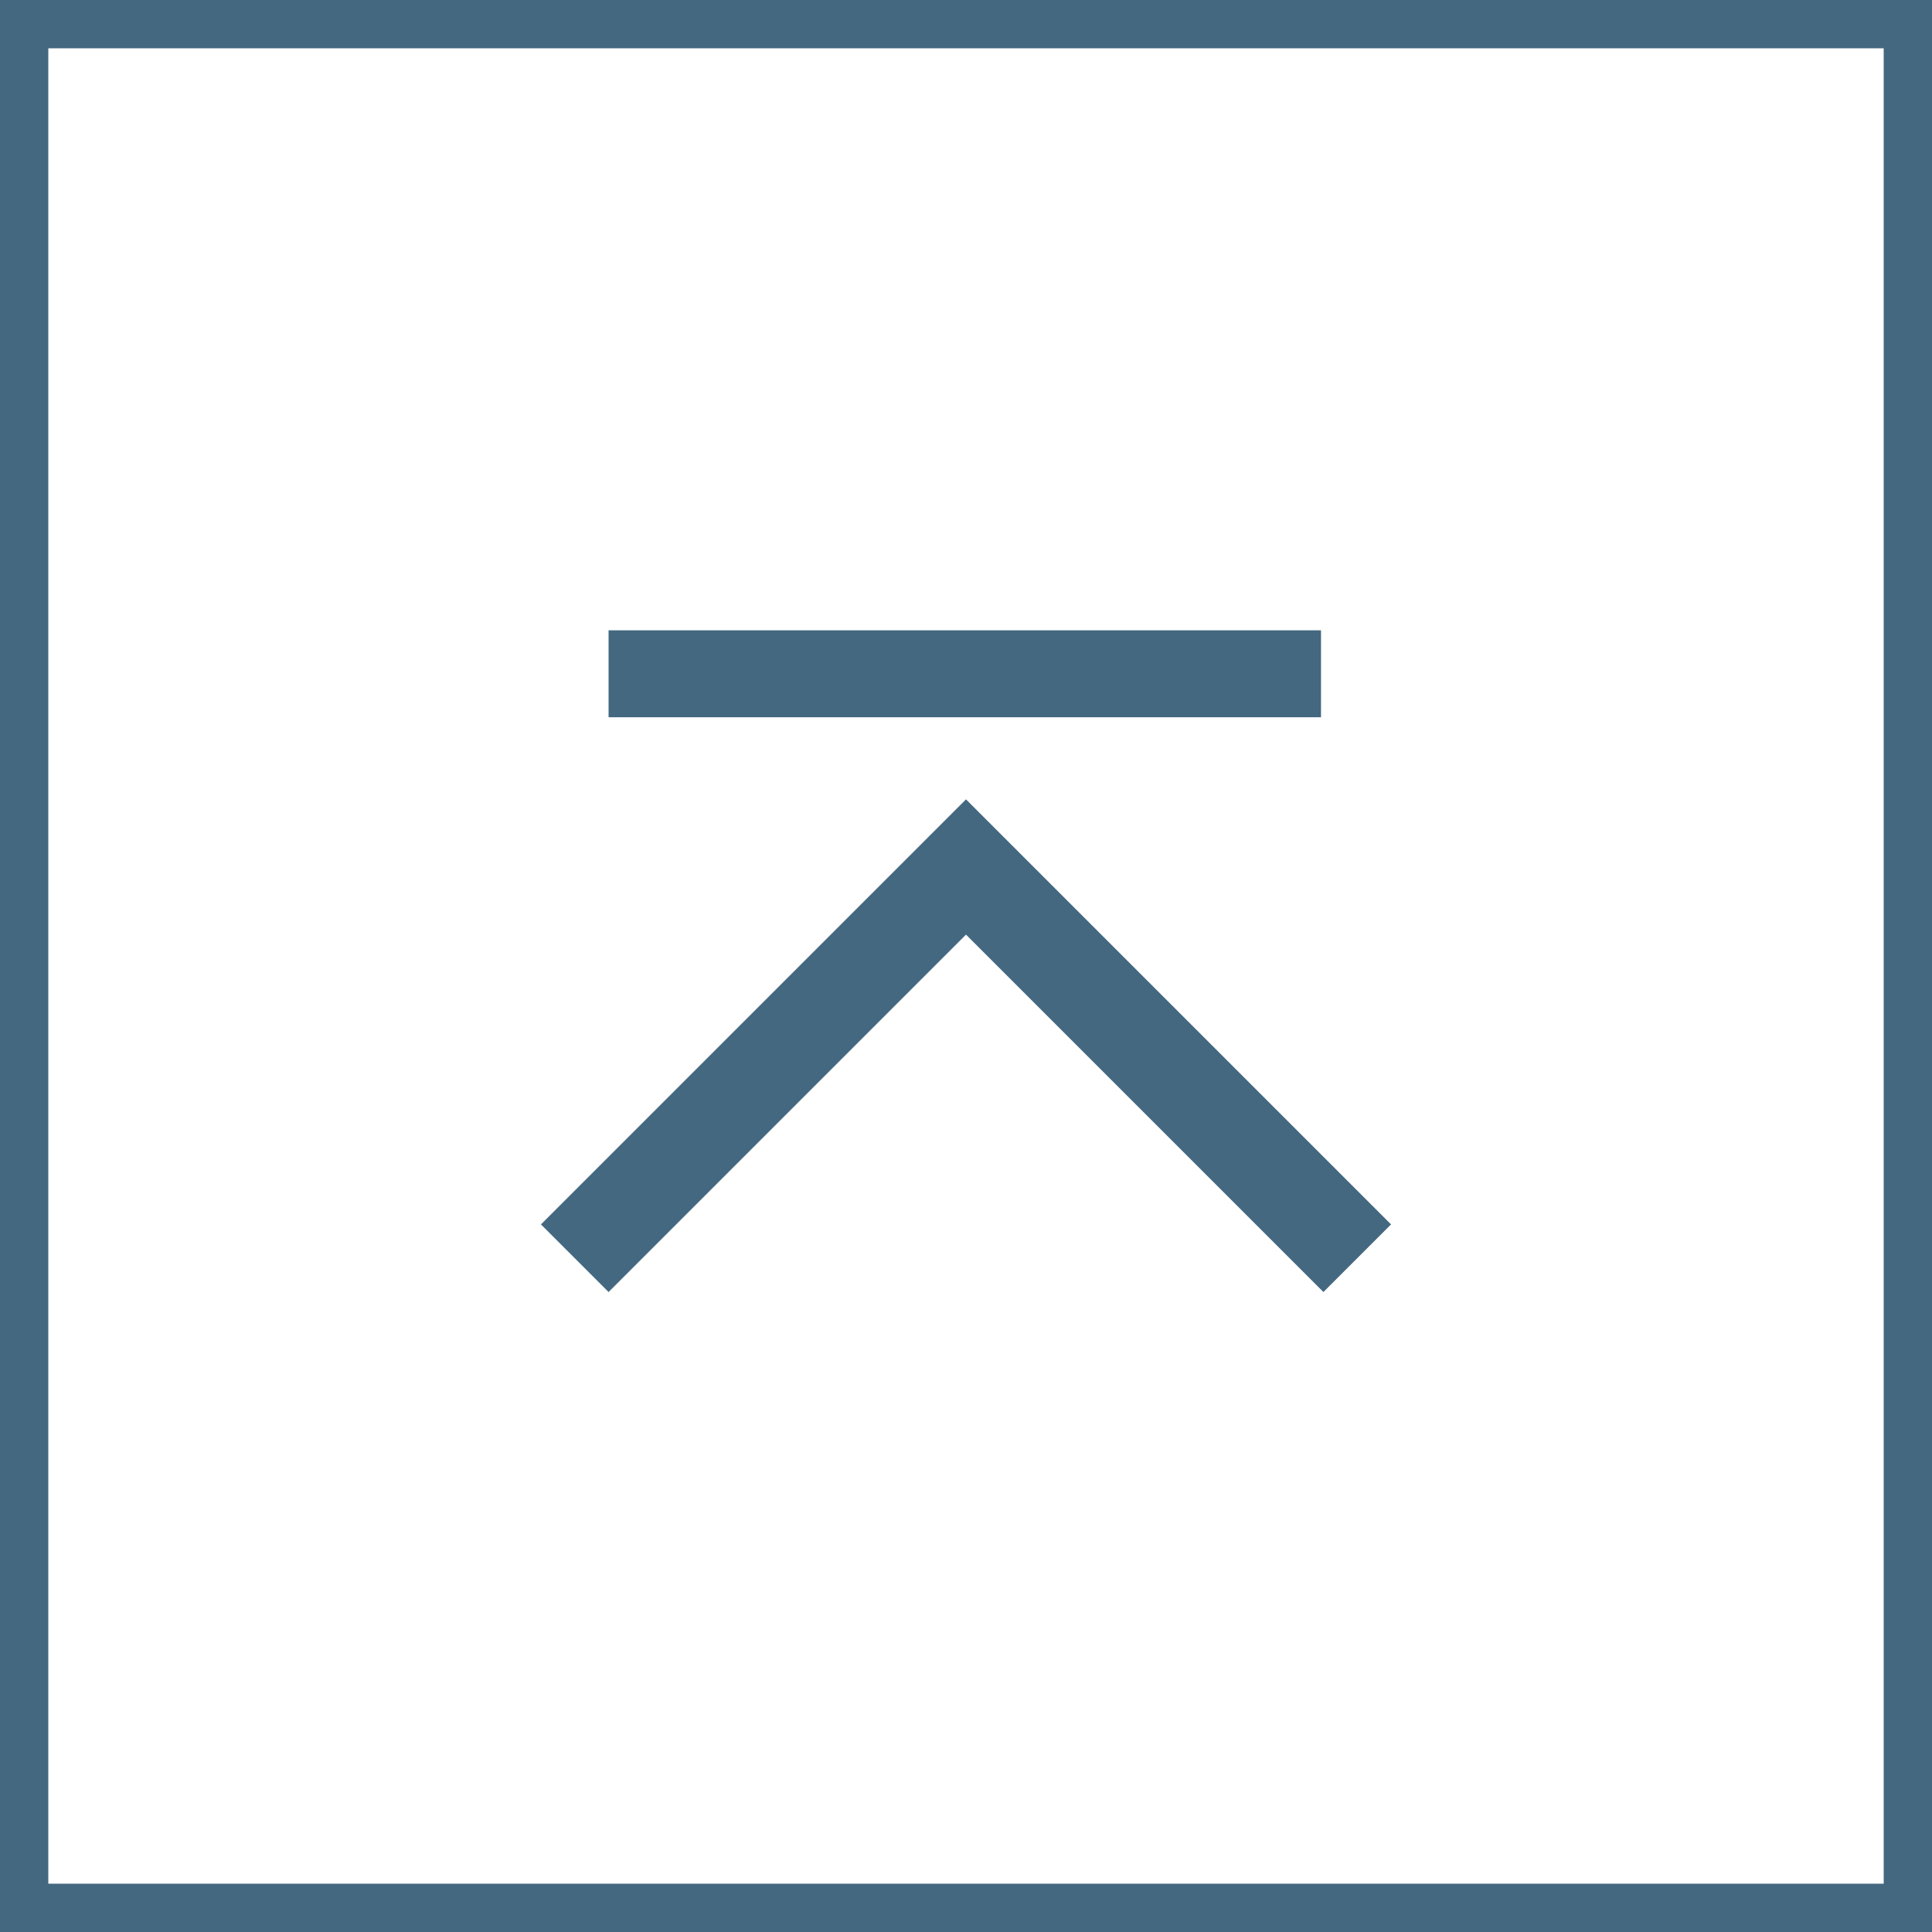 <?xml version="1.0" encoding="utf-8"?>
<!-- Generator: Adobe Illustrator 22.1.0, SVG Export Plug-In . SVG Version: 6.00 Build 0)  -->
<svg version="1.1" id="レイヤー_1" xmlns="http://www.w3.org/2000/svg" xmlns:xlink="http://www.w3.org/1999/xlink" x="0px"
	 y="0px" viewBox="0 0 80 80" style="enable-background:new 0 0 80 80;" xml:space="preserve" width="40" height="40">
<style type="text/css">
	.st0{fill:#FFFFFF;}
	.st1{fill:#436880;}
</style>
<g>
	<rect x="0" y="0" class="st0" width="80" height="80"/>
	<path class="st1" d="M78,2v76H2V2H78 M80,0H0v80h80V0L80,0z"/>
</g>
<polygon class="st1" points="54.8,53.5 40,38.7 25.2,53.5 22.4,50.7 40,33.1 57.6,50.7 "/>
<rect x="25.2" y="26.1" class="st1" width="29.5" height="3.6"/>
</svg>

